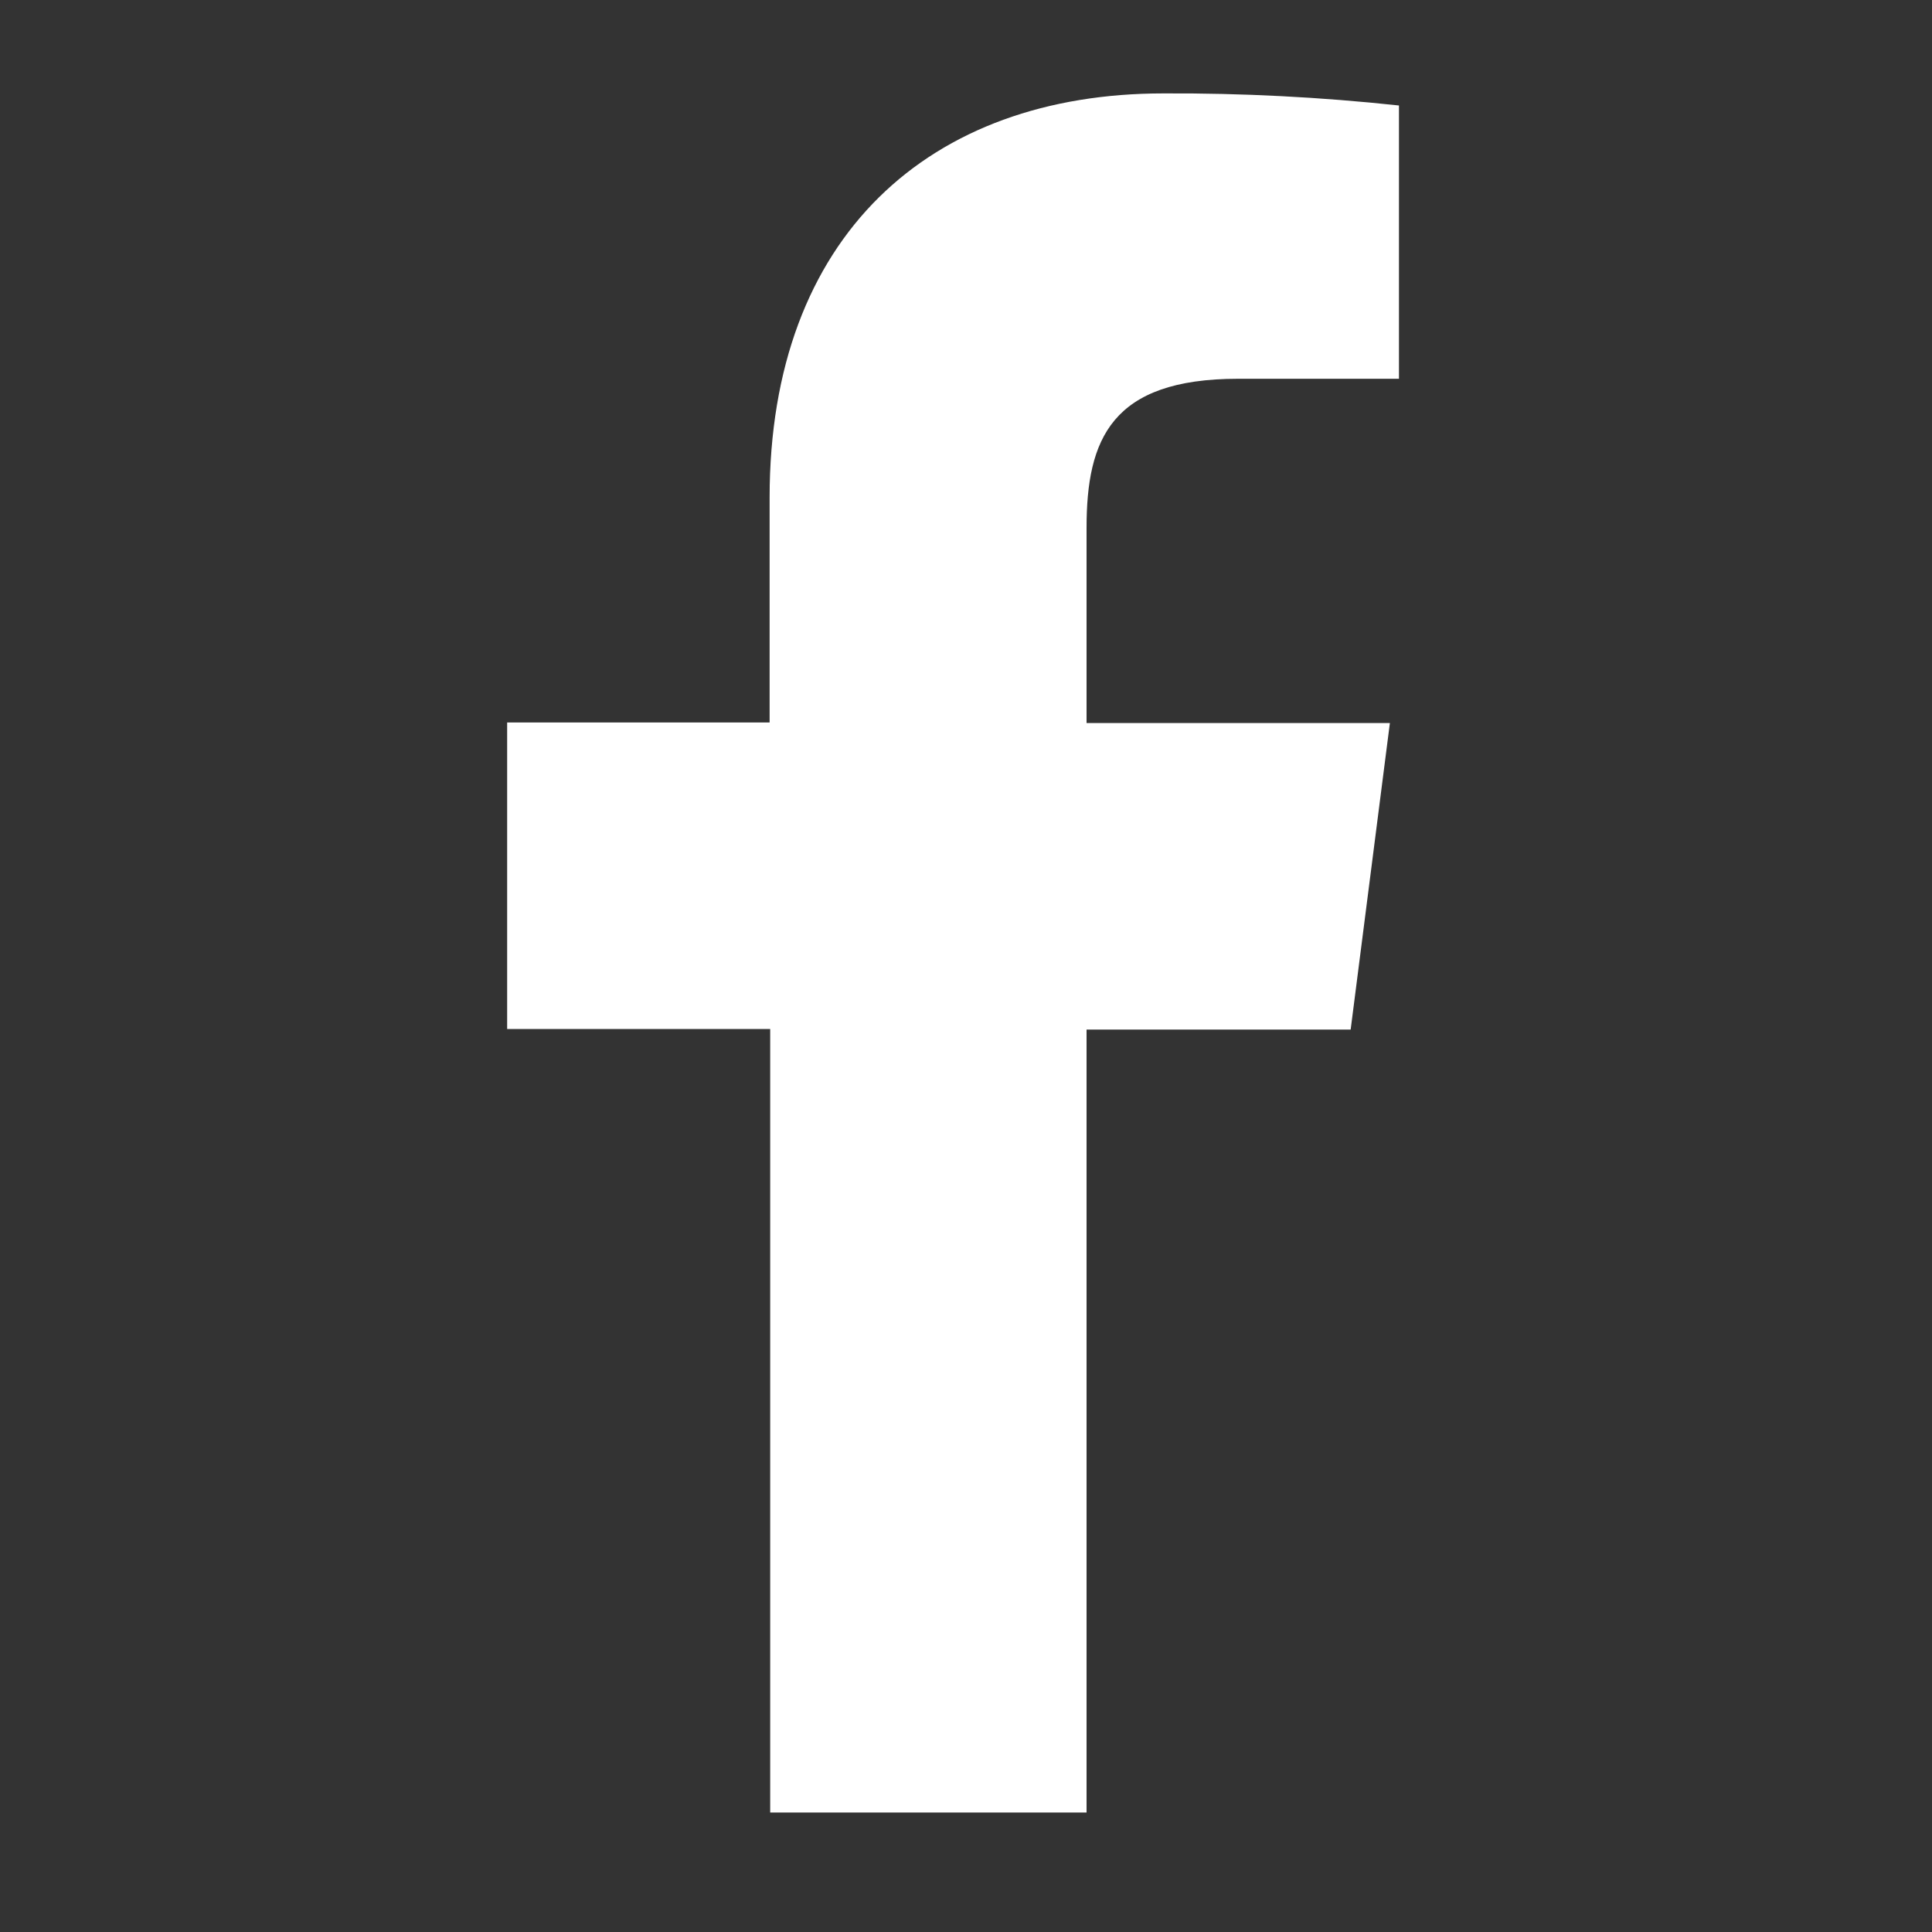 <svg width="20" height="20" viewBox="0 0 20 20" fill="none" xmlns="http://www.w3.org/2000/svg">
<rect x="0" y="0" width="20" height="20" fill="#333333" stroke="none"/>
<path d="M11.248 18.763V10.658H13.982L14.388 7.485H11.248V5.464C11.248 4.548 11.503 3.921 12.817 3.921H14.482V1.092C13.672 1.005 12.858 0.963 12.043 0.967C9.626 0.967 7.967 2.442 7.967 5.15V7.479H5.25V10.652H7.973V18.763H11.248Z" fill="white"/>
</svg>
